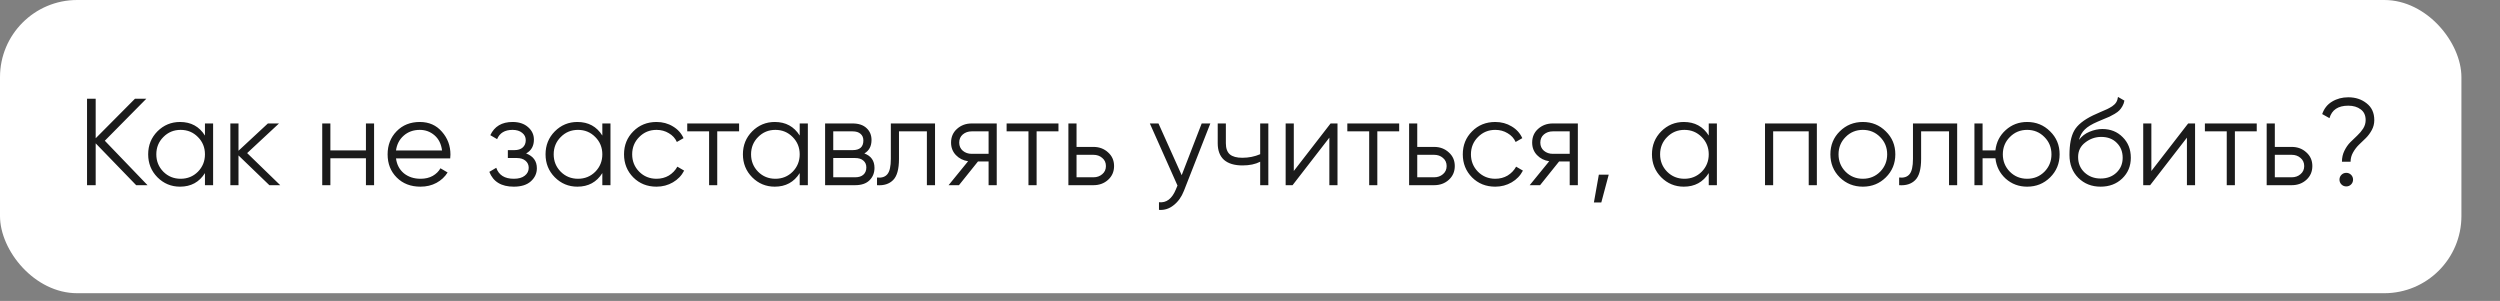 <?xml version="1.0" encoding="UTF-8"?> <svg xmlns="http://www.w3.org/2000/svg" width="324" height="39" viewBox="0 0 324 39" fill="none"><rect x="0" y="0" width="324" height="39" fill="#808080" stroke="none"/> <rect width="319" height="38" rx="10" fill="white"></rect> <path d="M19.12 24H17.648L12.4 18.576V24H11.28V12.8H12.4V17.92L17.488 12.8H18.96L13.584 18.24L19.12 24ZM26.562 16H27.619V24H26.562V22.432C25.826 23.605 24.749 24.192 23.331 24.192C22.189 24.192 21.213 23.787 20.402 22.976C19.602 22.165 19.203 21.173 19.203 20C19.203 18.827 19.602 17.835 20.402 17.024C21.213 16.213 22.189 15.808 23.331 15.808C24.749 15.808 25.826 16.395 26.562 17.568V16ZM21.171 22.256C21.779 22.864 22.525 23.168 23.41 23.168C24.296 23.168 25.043 22.864 25.651 22.256C26.259 21.637 26.562 20.885 26.562 20C26.562 19.115 26.259 18.368 25.651 17.76C25.043 17.141 24.296 16.832 23.41 16.832C22.525 16.832 21.779 17.141 21.171 17.76C20.562 18.368 20.259 19.115 20.259 20C20.259 20.885 20.562 21.637 21.171 22.256ZM36.318 24H34.91L30.91 20.144V24H29.854V16H30.91V19.536L34.718 16H36.158L32.03 19.84L36.318 24ZM47.425 16H48.481V24H47.425V20.512H42.817V24H41.761V16H42.817V19.488H47.425V16ZM54.41 15.808C55.594 15.808 56.548 16.229 57.274 17.072C58.01 17.904 58.378 18.891 58.378 20.032C58.378 20.149 58.367 20.315 58.346 20.528H51.322C51.428 21.339 51.77 21.984 52.346 22.464C52.932 22.933 53.652 23.168 54.506 23.168C55.114 23.168 55.636 23.045 56.074 22.8C56.522 22.544 56.858 22.213 57.082 21.808L58.01 22.352C57.658 22.917 57.178 23.365 56.57 23.696C55.962 24.027 55.268 24.192 54.49 24.192C53.231 24.192 52.207 23.797 51.418 23.008C50.628 22.219 50.234 21.216 50.234 20C50.234 18.805 50.623 17.808 51.402 17.008C52.18 16.208 53.183 15.808 54.41 15.808ZM54.41 16.832C53.578 16.832 52.879 17.083 52.314 17.584C51.759 18.075 51.428 18.715 51.322 19.504H57.29C57.183 18.661 56.858 18.005 56.314 17.536C55.77 17.067 55.135 16.832 54.41 16.832ZM68.186 19.888C69.114 20.24 69.578 20.88 69.578 21.808C69.578 22.469 69.316 23.035 68.793 23.504C68.281 23.963 67.546 24.192 66.585 24.192C64.975 24.192 63.919 23.552 63.417 22.272L64.314 21.744C64.644 22.693 65.401 23.168 66.585 23.168C67.204 23.168 67.679 23.035 68.01 22.768C68.351 22.501 68.522 22.16 68.522 21.744C68.522 21.371 68.383 21.067 68.106 20.832C67.828 20.597 67.455 20.48 66.986 20.48H65.817V19.456H66.665C67.124 19.456 67.481 19.344 67.737 19.12C68.004 18.885 68.138 18.565 68.138 18.16C68.138 17.776 67.983 17.461 67.674 17.216C67.364 16.96 66.948 16.832 66.425 16.832C65.423 16.832 64.756 17.232 64.425 18.032L63.545 17.52C64.079 16.379 65.039 15.808 66.425 15.808C67.268 15.808 67.94 16.032 68.442 16.48C68.943 16.917 69.194 17.456 69.194 18.096C69.194 18.917 68.858 19.515 68.186 19.888ZM78.062 16H79.118V24H78.062V22.432C77.326 23.605 76.249 24.192 74.831 24.192C73.689 24.192 72.713 23.787 71.903 22.976C71.103 22.165 70.703 21.173 70.703 20C70.703 18.827 71.103 17.835 71.903 17.024C72.713 16.213 73.689 15.808 74.831 15.808C76.249 15.808 77.326 16.395 78.062 17.568V16ZM72.671 22.256C73.278 22.864 74.025 23.168 74.91 23.168C75.796 23.168 76.543 22.864 77.15 22.256C77.758 21.637 78.062 20.885 78.062 20C78.062 19.115 77.758 18.368 77.15 17.76C76.543 17.141 75.796 16.832 74.91 16.832C74.025 16.832 73.278 17.141 72.671 17.76C72.062 18.368 71.758 19.115 71.758 20C71.758 20.885 72.062 21.637 72.671 22.256ZM85.082 24.192C83.877 24.192 82.874 23.792 82.074 22.992C81.274 22.181 80.874 21.184 80.874 20C80.874 18.816 81.274 17.824 82.074 17.024C82.874 16.213 83.877 15.808 85.082 15.808C85.872 15.808 86.581 16 87.21 16.384C87.84 16.757 88.298 17.264 88.586 17.904L87.722 18.4C87.509 17.92 87.162 17.541 86.682 17.264C86.213 16.976 85.68 16.832 85.082 16.832C84.197 16.832 83.45 17.141 82.842 17.76C82.234 18.368 81.93 19.115 81.93 20C81.93 20.885 82.234 21.637 82.842 22.256C83.45 22.864 84.197 23.168 85.082 23.168C85.68 23.168 86.213 23.029 86.682 22.752C87.152 22.464 87.52 22.08 87.786 21.6L88.666 22.112C88.336 22.752 87.85 23.259 87.21 23.632C86.57 24.005 85.861 24.192 85.082 24.192ZM95.786 16V17.024H92.954V24H91.898V17.024H89.066V16H95.786ZM103.641 16H104.697V24H103.641V22.432C102.905 23.605 101.827 24.192 100.409 24.192C99.267 24.192 98.291 23.787 97.481 22.976C96.681 22.165 96.281 21.173 96.281 20C96.281 18.827 96.681 17.835 97.481 17.024C98.291 16.213 99.267 15.808 100.409 15.808C101.827 15.808 102.905 16.395 103.641 17.568V16ZM98.249 22.256C98.857 22.864 99.603 23.168 100.489 23.168C101.374 23.168 102.121 22.864 102.729 22.256C103.337 21.637 103.641 20.885 103.641 20C103.641 19.115 103.337 18.368 102.729 17.76C102.121 17.141 101.374 16.832 100.489 16.832C99.603 16.832 98.857 17.141 98.249 17.76C97.641 18.368 97.337 19.115 97.337 20C97.337 20.885 97.641 21.637 98.249 22.256ZM112.021 19.888C112.895 20.208 113.333 20.832 113.333 21.76C113.333 22.411 113.114 22.949 112.677 23.376C112.25 23.792 111.631 24 110.821 24H106.933V16H110.501C111.279 16 111.882 16.203 112.309 16.608C112.735 17.003 112.949 17.515 112.949 18.144C112.949 18.944 112.639 19.525 112.021 19.888ZM110.501 17.024H107.989V19.456H110.501C111.429 19.456 111.893 19.04 111.893 18.208C111.893 17.835 111.77 17.547 111.525 17.344C111.29 17.131 110.949 17.024 110.501 17.024ZM110.821 22.976C111.29 22.976 111.647 22.864 111.893 22.64C112.149 22.416 112.277 22.101 112.277 21.696C112.277 21.323 112.149 21.029 111.893 20.816C111.647 20.592 111.29 20.48 110.821 20.48H107.989V22.976H110.821ZM121.18 16V24H120.124V17.024H116.508V20.592C116.508 21.925 116.252 22.843 115.74 23.344C115.239 23.845 114.545 24.064 113.66 24V23.008C114.268 23.072 114.716 22.928 115.004 22.576C115.303 22.224 115.452 21.563 115.452 20.592V16H121.18ZM129.177 16V24H128.121V20.928H126.745L124.281 24H122.937L125.465 20.896C124.825 20.8 124.297 20.533 123.881 20.096C123.465 19.659 123.257 19.12 123.257 18.48C123.257 17.755 123.513 17.163 124.025 16.704C124.548 16.235 125.182 16 125.929 16H129.177ZM125.929 19.936H128.121V17.024H125.929C125.481 17.024 125.097 17.157 124.777 17.424C124.468 17.691 124.313 18.043 124.313 18.48C124.313 18.917 124.468 19.269 124.777 19.536C125.097 19.803 125.481 19.936 125.929 19.936ZM137.177 16V17.024H134.345V24H133.289V17.024H130.457V16H137.177ZM141.712 19.04C142.458 19.04 143.088 19.275 143.6 19.744C144.122 20.203 144.384 20.795 144.384 21.52C144.384 22.245 144.122 22.843 143.6 23.312C143.088 23.771 142.458 24 141.712 24H138.464V16H139.52V19.04H141.712ZM141.712 22.976C142.16 22.976 142.538 22.843 142.848 22.576C143.168 22.309 143.328 21.957 143.328 21.52C143.328 21.083 143.168 20.731 142.848 20.464C142.538 20.197 142.16 20.064 141.712 20.064H139.52V22.976H141.712ZM155.739 16H156.859L153.435 24.736C153.126 25.525 152.683 26.144 152.107 26.592C151.542 27.051 150.907 27.253 150.203 27.2V26.208C151.163 26.315 151.894 25.76 152.395 24.544L152.603 24.048L149.019 16H150.139L153.147 22.704L155.739 16ZM163.32 16H164.376V24H163.32V20.96C162.701 21.28 161.938 21.44 161.032 21.44C159.986 21.44 159.186 21.2 158.632 20.72C158.088 20.229 157.816 19.509 157.816 18.56V16H158.872V18.56C158.872 19.232 159.048 19.717 159.4 20.016C159.752 20.304 160.285 20.448 161 20.448C161.832 20.448 162.605 20.293 163.32 19.984V16ZM172.444 16H173.34V24H172.284V17.84L167.516 24H166.62V16H167.676V22.16L172.444 16ZM181.333 16V17.024H178.501V24H177.445V17.024H174.613V16H181.333ZM185.868 19.04C186.615 19.04 187.244 19.275 187.756 19.744C188.279 20.203 188.54 20.795 188.54 21.52C188.54 22.245 188.279 22.843 187.756 23.312C187.244 23.771 186.615 24 185.868 24H182.62V16H183.676V19.04H185.868ZM185.868 22.976C186.316 22.976 186.695 22.843 187.004 22.576C187.324 22.309 187.484 21.957 187.484 21.52C187.484 21.083 187.324 20.731 187.004 20.464C186.695 20.197 186.316 20.064 185.868 20.064H183.676V22.976H185.868ZM193.786 24.192C192.58 24.192 191.578 23.792 190.778 22.992C189.978 22.181 189.578 21.184 189.578 20C189.578 18.816 189.978 17.824 190.778 17.024C191.578 16.213 192.58 15.808 193.786 15.808C194.575 15.808 195.284 16 195.914 16.384C196.543 16.757 197.002 17.264 197.29 17.904L196.426 18.4C196.212 17.92 195.866 17.541 195.386 17.264C194.916 16.976 194.383 16.832 193.786 16.832C192.9 16.832 192.154 17.141 191.546 17.76C190.938 18.368 190.634 19.115 190.634 20C190.634 20.885 190.938 21.637 191.546 22.256C192.154 22.864 192.9 23.168 193.786 23.168C194.383 23.168 194.916 23.029 195.386 22.752C195.855 22.464 196.223 22.08 196.49 21.6L197.37 22.112C197.039 22.752 196.554 23.259 195.914 23.632C195.274 24.005 194.564 24.192 193.786 24.192ZM204.489 16V24H203.433V20.928H202.057L199.593 24H198.249L200.777 20.896C200.137 20.8 199.609 20.533 199.193 20.096C198.777 19.659 198.569 19.12 198.569 18.48C198.569 17.755 198.825 17.163 199.337 16.704C199.86 16.235 200.495 16 201.241 16H204.489ZM201.241 19.936H203.433V17.024H201.241C200.793 17.024 200.409 17.157 200.089 17.424C199.78 17.691 199.625 18.043 199.625 18.48C199.625 18.917 199.78 19.269 200.089 19.536C200.409 19.803 200.793 19.936 201.241 19.936ZM208.489 22.64L207.529 26.24H206.569L207.209 22.64H208.489ZM221.453 16H222.509V24H221.453V22.432C220.717 23.605 219.64 24.192 218.221 24.192C217.08 24.192 216.104 23.787 215.293 22.976C214.493 22.165 214.093 21.173 214.093 20C214.093 18.827 214.493 17.835 215.293 17.024C216.104 16.213 217.08 15.808 218.221 15.808C219.64 15.808 220.717 16.395 221.453 17.568V16ZM216.061 22.256C216.669 22.864 217.416 23.168 218.301 23.168C219.186 23.168 219.933 22.864 220.541 22.256C221.149 21.637 221.453 20.885 221.453 20C221.453 19.115 221.149 18.368 220.541 17.76C219.933 17.141 219.186 16.832 218.301 16.832C217.416 16.832 216.669 17.141 216.061 17.76C215.453 18.368 215.149 19.115 215.149 20C215.149 20.885 215.453 21.637 216.061 22.256ZM235.465 16V24H234.409V17.024H229.801V24H228.745V16H235.465ZM244.402 22.992C243.591 23.792 242.599 24.192 241.426 24.192C240.253 24.192 239.255 23.792 238.434 22.992C237.623 22.181 237.218 21.184 237.218 20C237.218 18.816 237.623 17.824 238.434 17.024C239.255 16.213 240.253 15.808 241.426 15.808C242.599 15.808 243.591 16.213 244.402 17.024C245.223 17.824 245.634 18.816 245.634 20C245.634 21.184 245.223 22.181 244.402 22.992ZM239.186 22.256C239.794 22.864 240.541 23.168 241.426 23.168C242.311 23.168 243.058 22.864 243.666 22.256C244.274 21.637 244.578 20.885 244.578 20C244.578 19.115 244.274 18.368 243.666 17.76C243.058 17.141 242.311 16.832 241.426 16.832C240.541 16.832 239.794 17.141 239.186 17.76C238.578 18.368 238.274 19.115 238.274 20C238.274 20.885 238.578 21.637 239.186 22.256ZM253.649 16V24H252.593V17.024H248.977V20.592C248.977 21.925 248.721 22.843 248.209 23.344C247.707 23.845 247.014 24.064 246.129 24V23.008C246.737 23.072 247.185 22.928 247.473 22.576C247.771 22.224 247.921 21.563 247.921 20.592V16H253.649ZM262.718 15.808C263.891 15.808 264.883 16.213 265.694 17.024C266.515 17.824 266.926 18.816 266.926 20C266.926 21.184 266.515 22.181 265.694 22.992C264.883 23.792 263.891 24.192 262.718 24.192C261.64 24.192 260.712 23.845 259.934 23.152C259.166 22.448 258.723 21.568 258.606 20.512H256.942V24H255.886V16H256.942V19.488H258.606C258.723 18.432 259.166 17.557 259.934 16.864C260.712 16.16 261.64 15.808 262.718 15.808ZM260.478 22.256C261.086 22.864 261.832 23.168 262.718 23.168C263.603 23.168 264.35 22.864 264.958 22.256C265.566 21.637 265.87 20.885 265.87 20C265.87 19.115 265.566 18.368 264.958 17.76C264.35 17.141 263.603 16.832 262.718 16.832C261.832 16.832 261.086 17.141 260.478 17.76C259.87 18.368 259.566 19.115 259.566 20C259.566 20.885 259.87 21.637 260.478 22.256ZM272.235 24.192C271.083 24.192 270.123 23.813 269.355 23.056C268.587 22.288 268.203 21.296 268.203 20.08C268.203 18.715 268.405 17.669 268.811 16.944C269.216 16.208 270.037 15.541 271.275 14.944C271.509 14.827 271.819 14.688 272.203 14.528C272.597 14.368 272.891 14.24 273.083 14.144C273.285 14.048 273.504 13.925 273.739 13.776C273.973 13.616 274.149 13.44 274.267 13.248C274.384 13.056 274.459 12.827 274.491 12.56L275.323 13.04C275.28 13.296 275.195 13.536 275.067 13.76C274.939 13.984 274.805 14.165 274.667 14.304C274.539 14.443 274.331 14.597 274.043 14.768C273.765 14.928 273.547 15.045 273.387 15.12C273.237 15.184 272.971 15.296 272.587 15.456C272.213 15.616 271.963 15.723 271.835 15.776C271.088 16.096 270.539 16.432 270.187 16.784C269.835 17.125 269.584 17.573 269.435 18.128C269.797 17.648 270.256 17.296 270.811 17.072C271.376 16.837 271.925 16.72 272.459 16.72C273.525 16.72 274.405 17.072 275.099 17.776C275.803 18.469 276.155 19.36 276.155 20.448C276.155 21.525 275.781 22.421 275.035 23.136C274.299 23.84 273.365 24.192 272.235 24.192ZM272.235 23.136C273.067 23.136 273.749 22.885 274.283 22.384C274.827 21.872 275.099 21.227 275.099 20.448C275.099 19.659 274.843 19.013 274.331 18.512C273.829 18 273.157 17.744 272.315 17.744C271.557 17.744 270.869 17.984 270.251 18.464C269.632 18.933 269.323 19.563 269.323 20.352C269.323 21.163 269.6 21.829 270.155 22.352C270.72 22.875 271.413 23.136 272.235 23.136ZM283.585 16H284.481V24H283.425V17.84L278.657 24H277.761V16H278.817V22.16L283.585 16ZM292.474 16V17.024H289.642V24H288.586V17.024H285.754V16H292.474ZM297.009 19.04C297.755 19.04 298.385 19.275 298.897 19.744C299.419 20.203 299.681 20.795 299.681 21.52C299.681 22.245 299.419 22.843 298.897 23.312C298.385 23.771 297.755 24 297.009 24H293.761V16H294.817V19.04H297.009ZM297.009 22.976C297.457 22.976 297.835 22.843 298.145 22.576C298.465 22.309 298.625 21.957 298.625 21.52C298.625 21.083 298.465 20.731 298.145 20.464C297.835 20.197 297.457 20.064 297.009 20.064H294.817V22.976H297.009ZM303.516 20.96C303.516 20.437 303.623 19.963 303.836 19.536C304.05 19.099 304.306 18.731 304.604 18.432C304.903 18.133 305.202 17.845 305.5 17.568C305.799 17.291 306.055 16.987 306.268 16.656C306.482 16.315 306.588 15.952 306.588 15.568C306.588 14.949 306.375 14.485 305.948 14.176C305.532 13.856 304.994 13.696 304.332 13.696C303.02 13.696 302.21 14.235 301.9 15.312L300.956 14.784C301.202 14.069 301.628 13.531 302.236 13.168C302.855 12.795 303.554 12.608 304.332 12.608C305.271 12.608 306.066 12.869 306.716 13.392C307.378 13.904 307.708 14.629 307.708 15.568C307.708 16.027 307.602 16.453 307.388 16.848C307.175 17.243 306.919 17.589 306.62 17.888C306.322 18.176 306.023 18.464 305.724 18.752C305.426 19.04 305.17 19.376 304.956 19.76C304.743 20.133 304.636 20.533 304.636 20.96H303.516ZM304.7 23.904C304.53 24.075 304.322 24.16 304.076 24.16C303.831 24.16 303.623 24.075 303.452 23.904C303.282 23.733 303.196 23.525 303.196 23.28C303.196 23.035 303.282 22.827 303.452 22.656C303.623 22.485 303.831 22.4 304.076 22.4C304.322 22.4 304.53 22.485 304.7 22.656C304.871 22.827 304.956 23.035 304.956 23.28C304.956 23.525 304.871 23.733 304.7 23.904Z" fill="#1B1B1B"></path> </svg> 